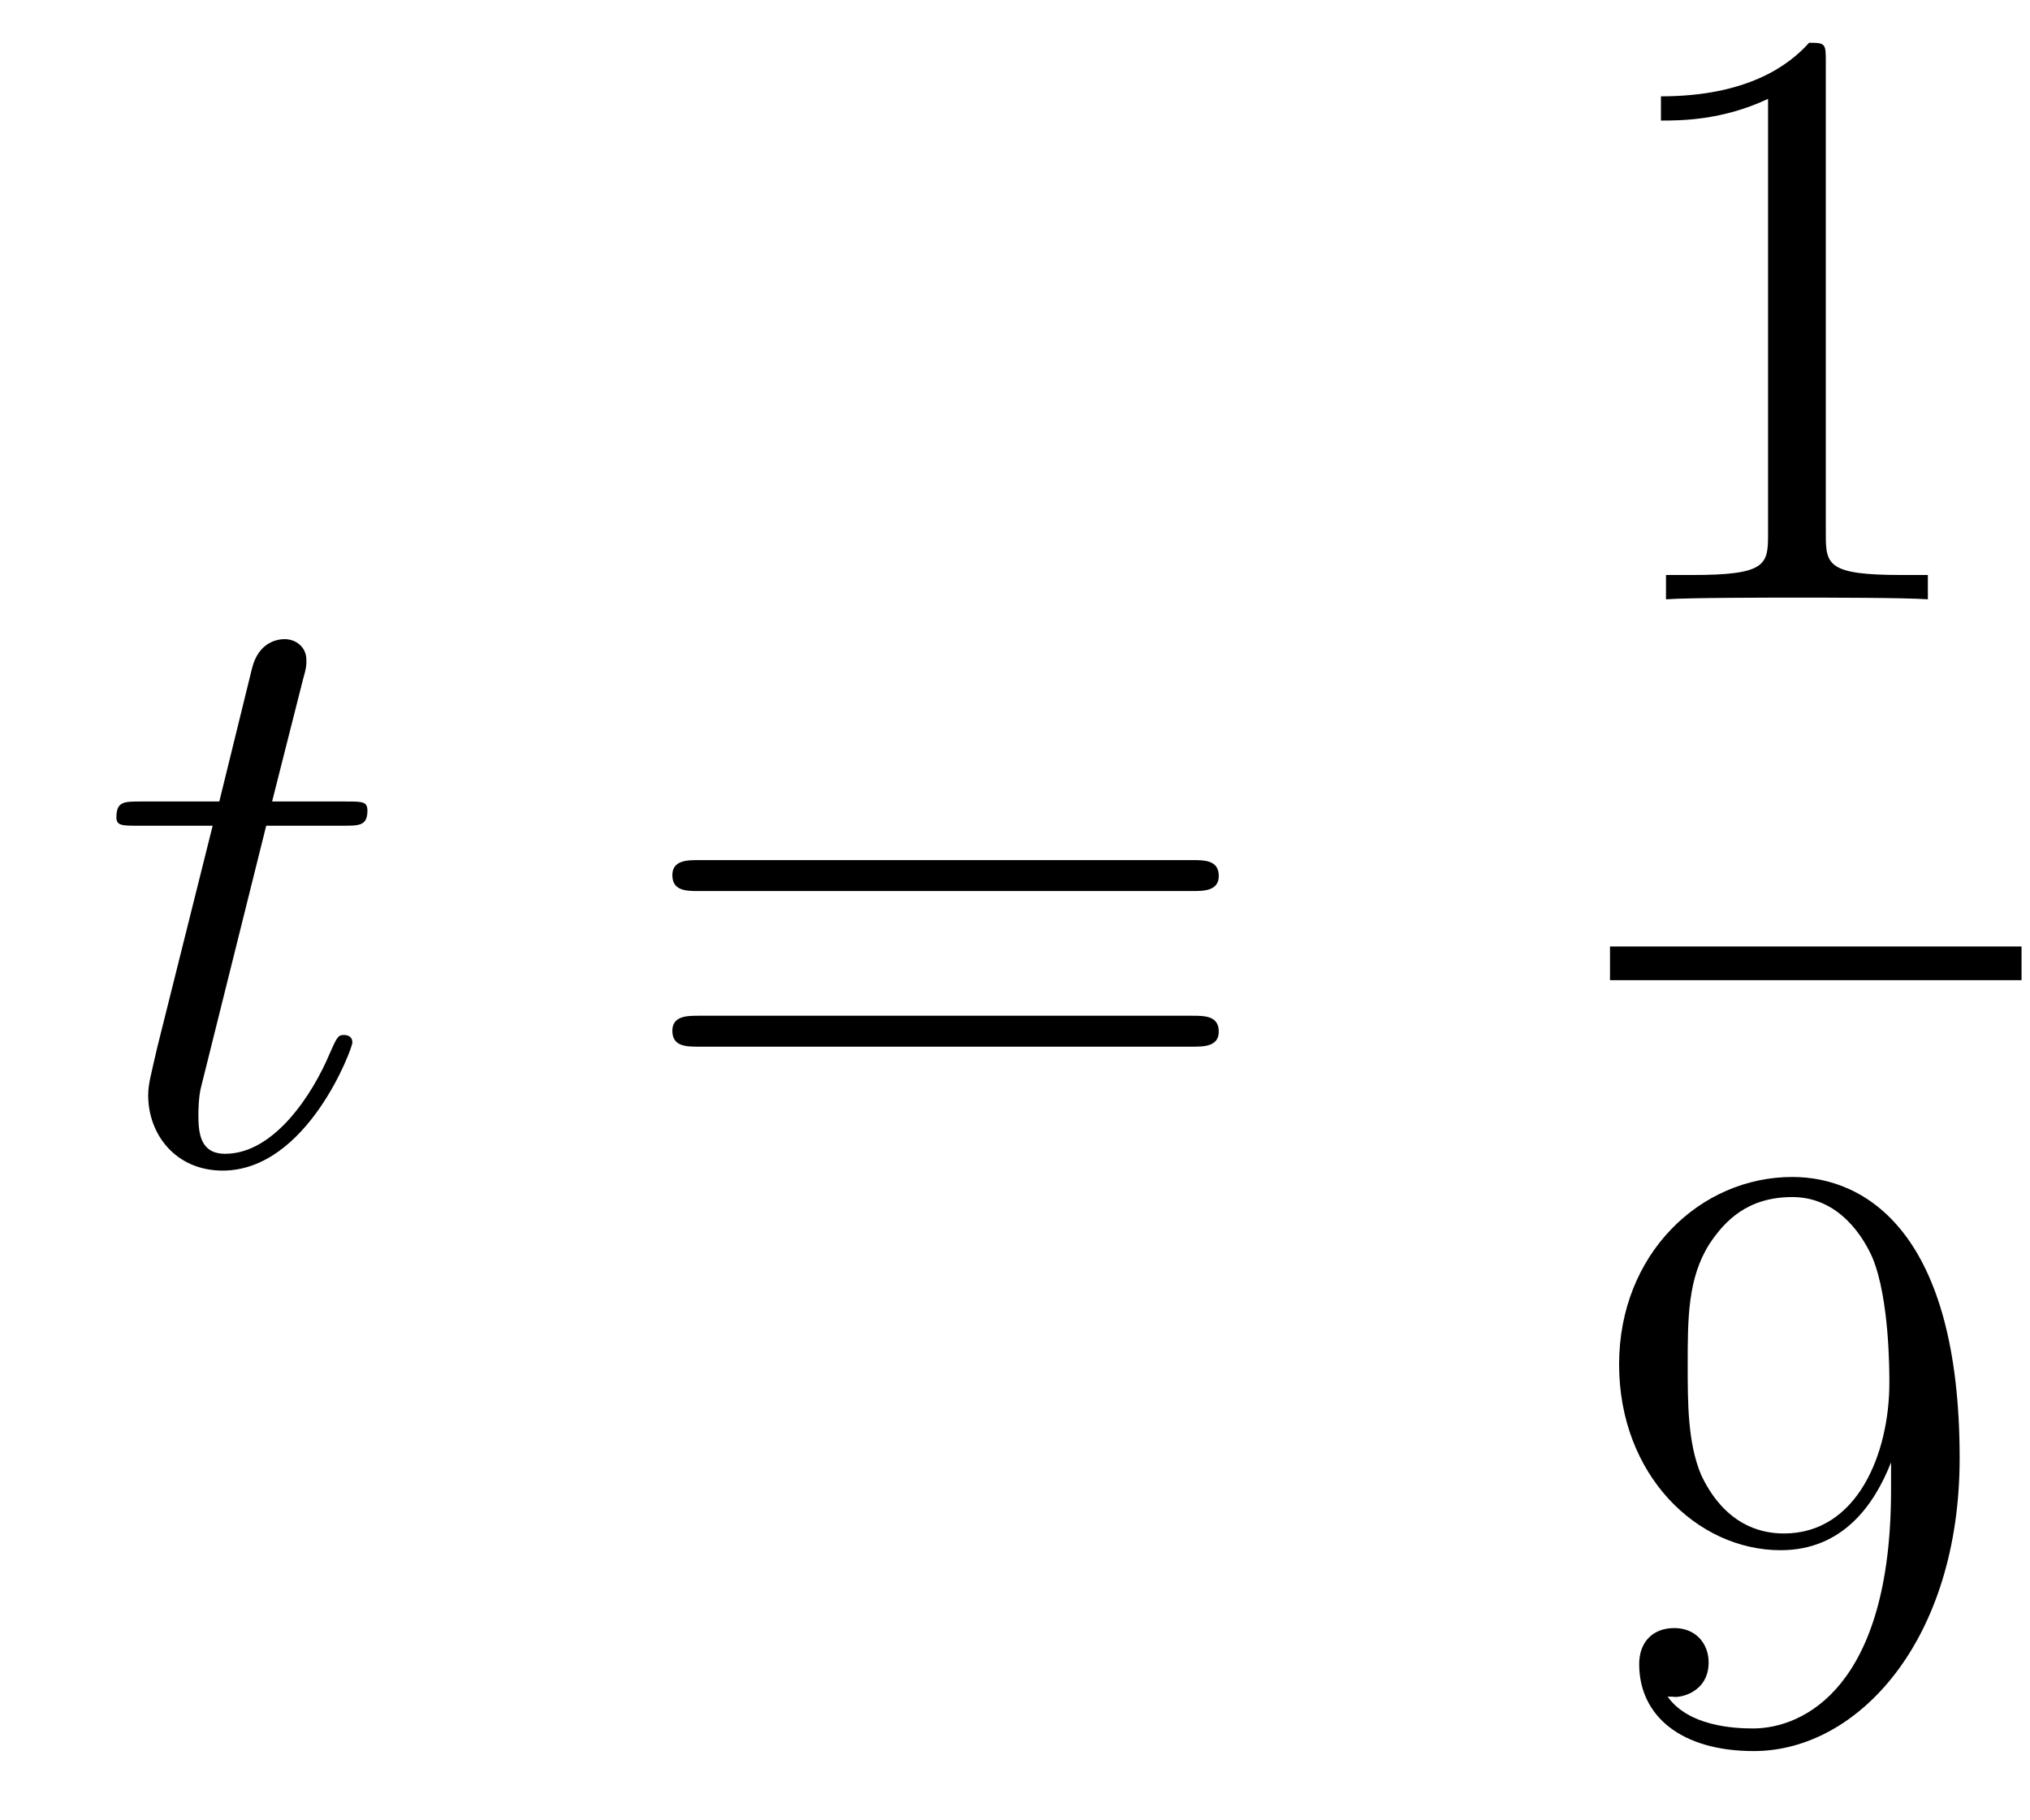 <?xml version='1.0'?>
<!-- This file was generated by dvisvgm 1.14.1 -->
<svg height='26pt' version='1.1' viewBox='0 -26 29 26' width='29pt' xmlns='http://www.w3.org/2000/svg' xmlns:xlink='http://www.w3.org/1999/xlink'>
<g id='page1'>
<g transform='matrix(1 0 0 1 -127 641)'>
<path d='M130.803 -655.206H131.903C132.13 -655.206 132.249 -655.206 132.249 -655.421C132.249 -655.552 132.177 -655.552 131.938 -655.552H130.887L131.329 -657.297C131.377 -657.465 131.377 -657.489 131.377 -657.573C131.377 -657.764 131.221 -657.871 131.066 -657.871C130.97 -657.871 130.695 -657.835 130.6 -657.453L130.133 -655.552H129.01C128.771 -655.552 128.663 -655.552 128.663 -655.325C128.663 -655.206 128.747 -655.206 128.974 -655.206H130.038L129.249 -652.05C129.153 -651.631 129.117 -651.512 129.117 -651.356C129.117 -650.794 129.512 -650.28 130.181 -650.28C131.388 -650.28 132.034 -652.026 132.034 -652.109C132.034 -652.181 131.986 -652.217 131.914 -652.217C131.891 -652.217 131.843 -652.217 131.819 -652.169C131.807 -652.157 131.795 -652.145 131.711 -651.954C131.46 -651.356 130.91 -650.52 130.217 -650.52C129.858 -650.52 129.834 -650.818 129.834 -651.081C129.834 -651.093 129.834 -651.32 129.87 -651.464L130.803 -655.206Z' fill-rule='evenodd'/>
<path d='M144.028 -654.273C144.195 -654.273 144.411 -654.273 144.411 -654.488C144.411 -654.715 144.208 -654.715 144.028 -654.715H136.987C136.82 -654.715 136.605 -654.715 136.605 -654.5C136.605 -654.273 136.808 -654.273 136.987 -654.273H144.028ZM144.028 -652.05C144.195 -652.05 144.411 -652.05 144.411 -652.265C144.411 -652.492 144.208 -652.492 144.028 -652.492H136.987C136.82 -652.492 136.605 -652.492 136.605 -652.277C136.605 -652.05 136.808 -652.05 136.987 -652.05H144.028Z' fill-rule='evenodd'/>
<path d='M153.083 -666.102C153.083 -666.378 153.083 -666.389 152.844 -666.389C152.557 -666.067 151.959 -665.624 150.728 -665.624V-665.278C151.003 -665.278 151.6 -665.278 152.258 -665.588V-659.36C152.258 -658.93 152.222 -658.787 151.17 -658.787H150.8V-658.44C151.122 -658.464 152.282 -658.464 152.676 -658.464C153.071 -658.464 154.218 -658.464 154.541 -658.44V-658.787H154.171C153.119 -658.787 153.083 -658.93 153.083 -659.36V-666.102Z' fill-rule='evenodd'/>
<path d='M150 -653H155.879V-653.481H150'/>
<path d='M154.015 -645.719C154.015 -642.897 152.76 -642.312 152.043 -642.312C151.756 -642.312 151.122 -642.348 150.823 -642.766H150.895C150.979 -642.742 151.409 -642.814 151.409 -643.256C151.409 -643.519 151.23 -643.746 150.919 -643.746S150.417 -643.543 150.417 -643.232C150.417 -642.491 151.015 -641.989 152.055 -641.989C153.549 -641.989 154.995 -643.579 154.995 -646.173C154.995 -649.388 153.657 -650.189 152.605 -650.189C151.29 -650.189 150.13 -649.09 150.13 -647.512C150.13 -645.934 151.242 -644.858 152.437 -644.858C153.322 -644.858 153.776 -645.503 154.015 -646.113V-645.719ZM152.485 -645.097C151.732 -645.097 151.409 -645.707 151.302 -645.934C151.11 -646.388 151.11 -646.962 151.11 -647.5C151.11 -648.169 151.11 -648.743 151.421 -649.233C151.636 -649.556 151.959 -649.902 152.605 -649.902C153.286 -649.902 153.633 -649.305 153.752 -649.03C153.991 -648.444 153.991 -647.428 153.991 -647.249C153.991 -646.245 153.537 -645.097 152.485 -645.097Z' fill-rule='evenodd'/>
</g>
</g>
</svg>
